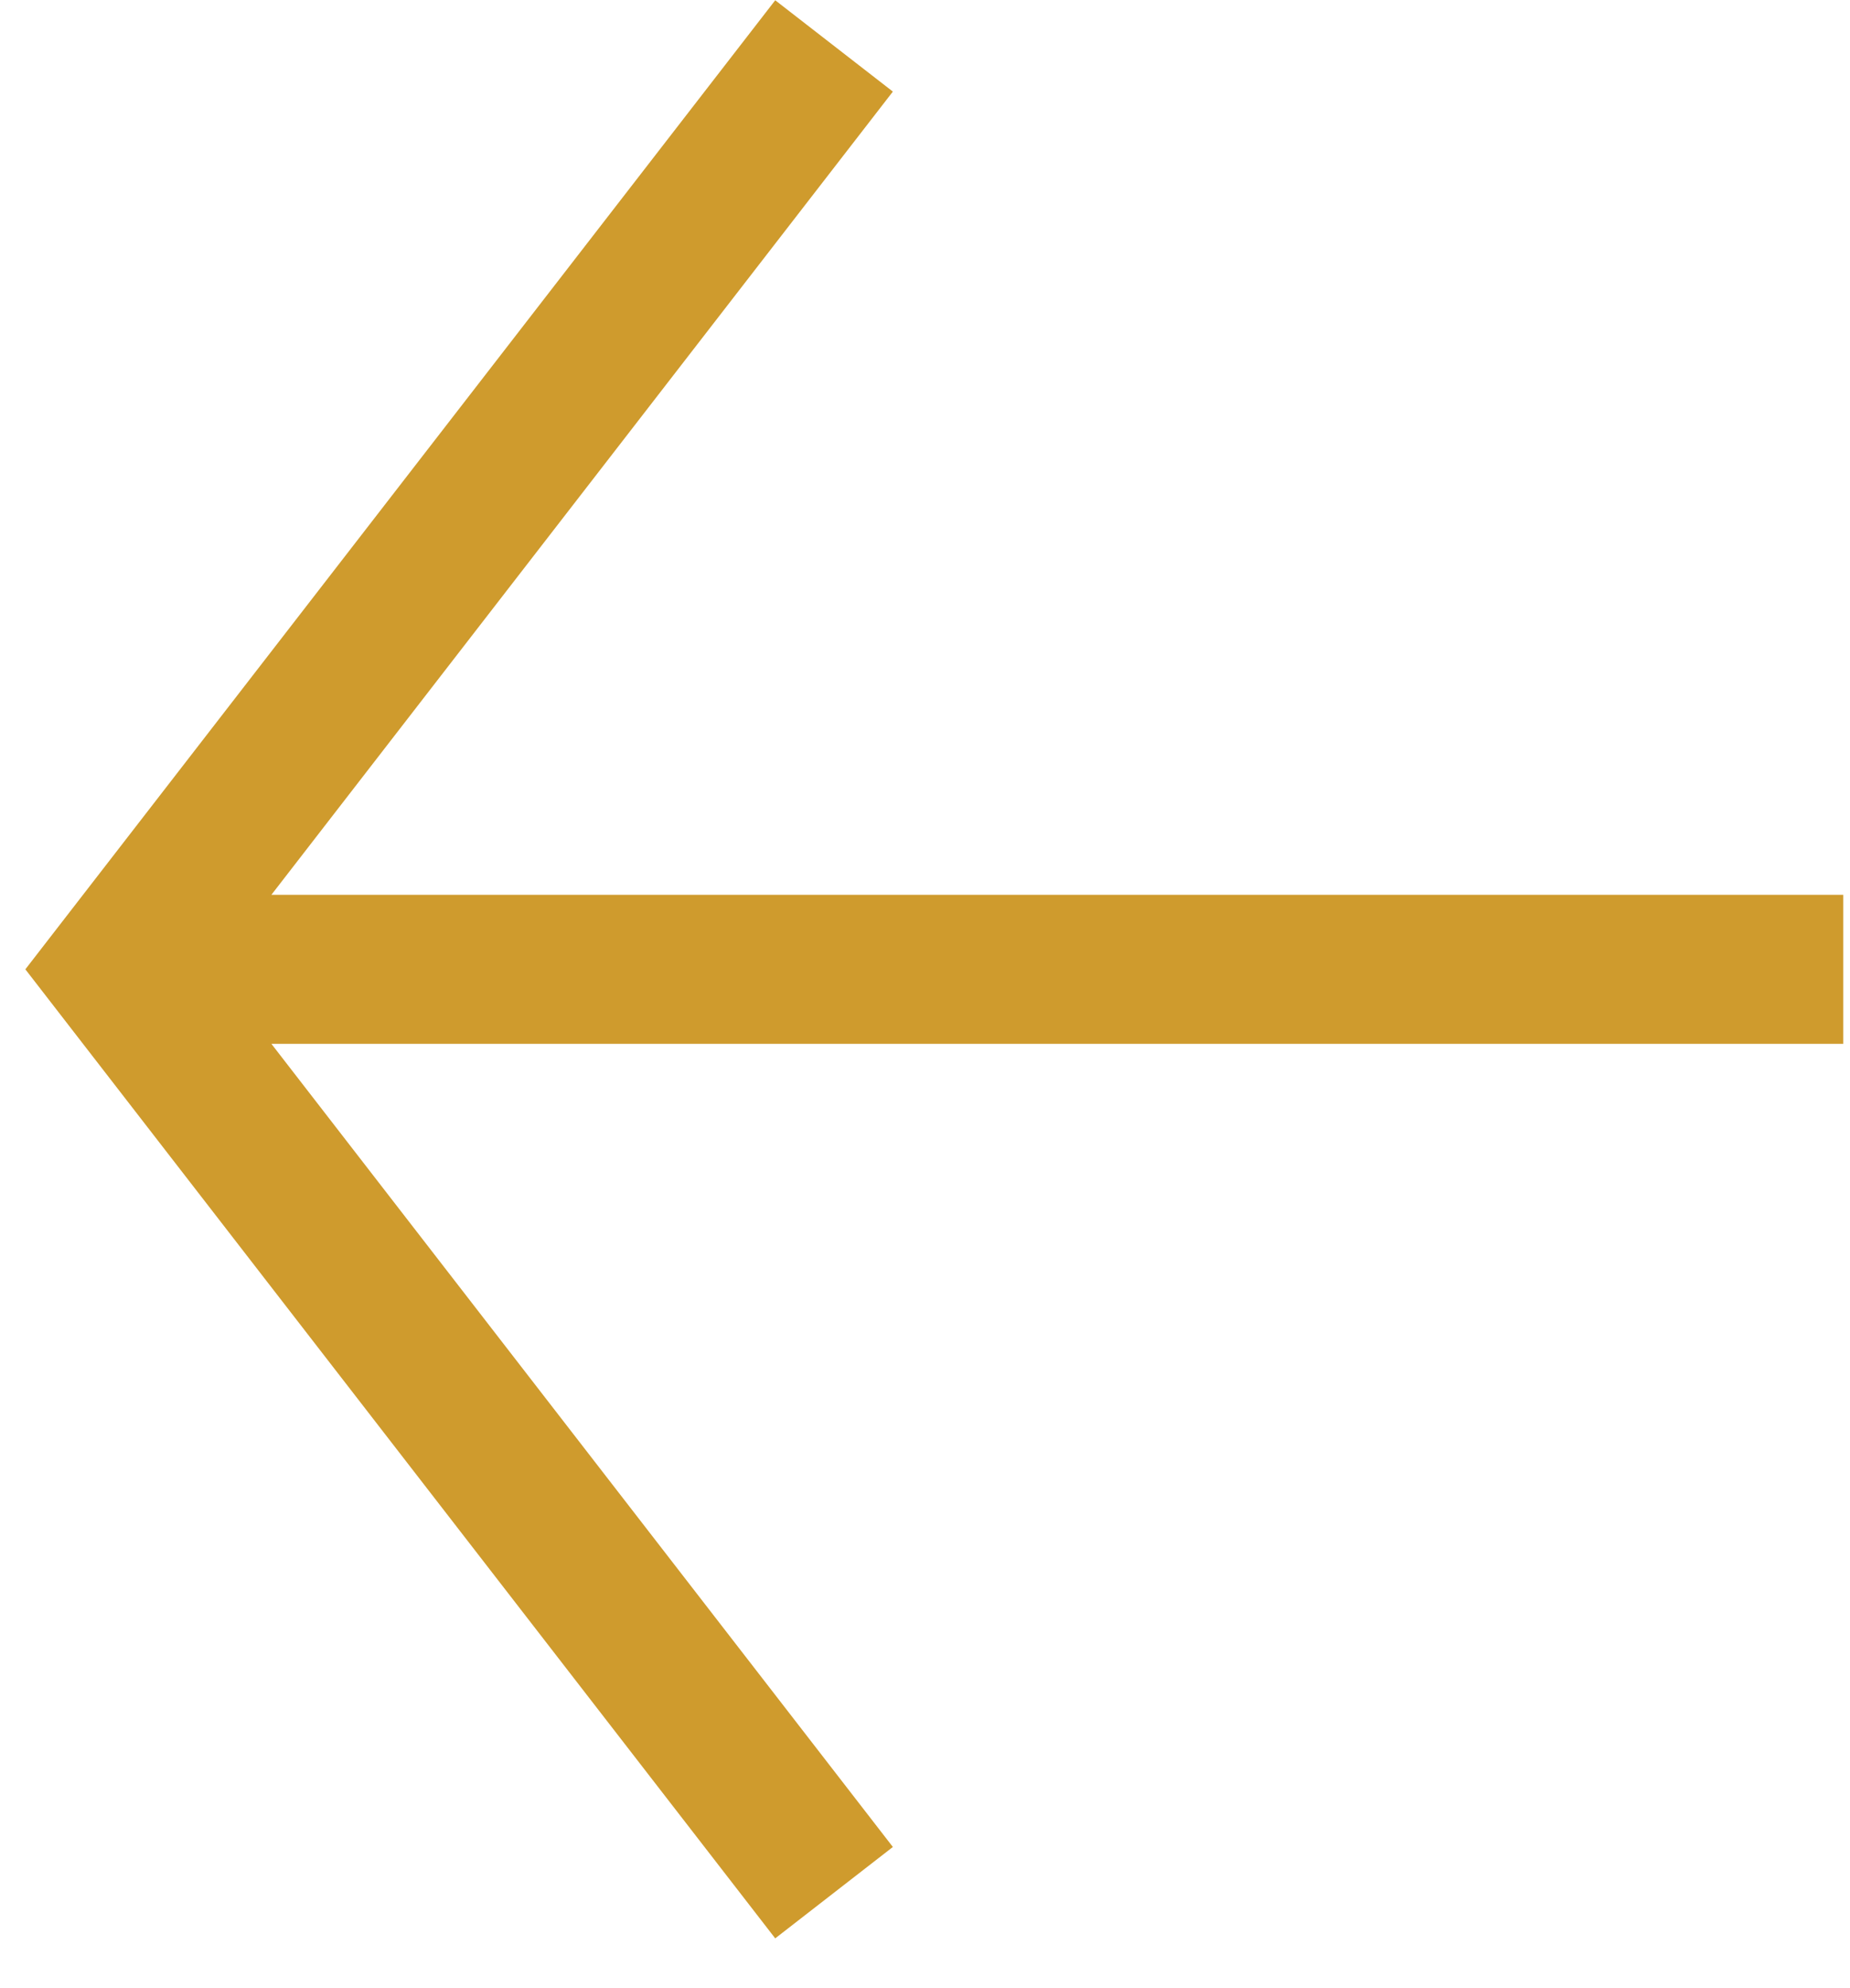 <svg 
 xmlns="http://www.w3.org/2000/svg"
 xmlns:xlink="http://www.w3.org/1999/xlink"
 width="27px" height="29px">
<path fill-rule="evenodd"  fill="rgb(207, 155, 45)"
 d="M26.901,13.052 L3.961,13.052 L13.031,1.336 L11.314,0.004 L0.370,14.139 L11.314,28.274 L13.031,26.941 L3.961,15.226 L26.901,15.226 L26.901,13.052 Z"/>
</svg>